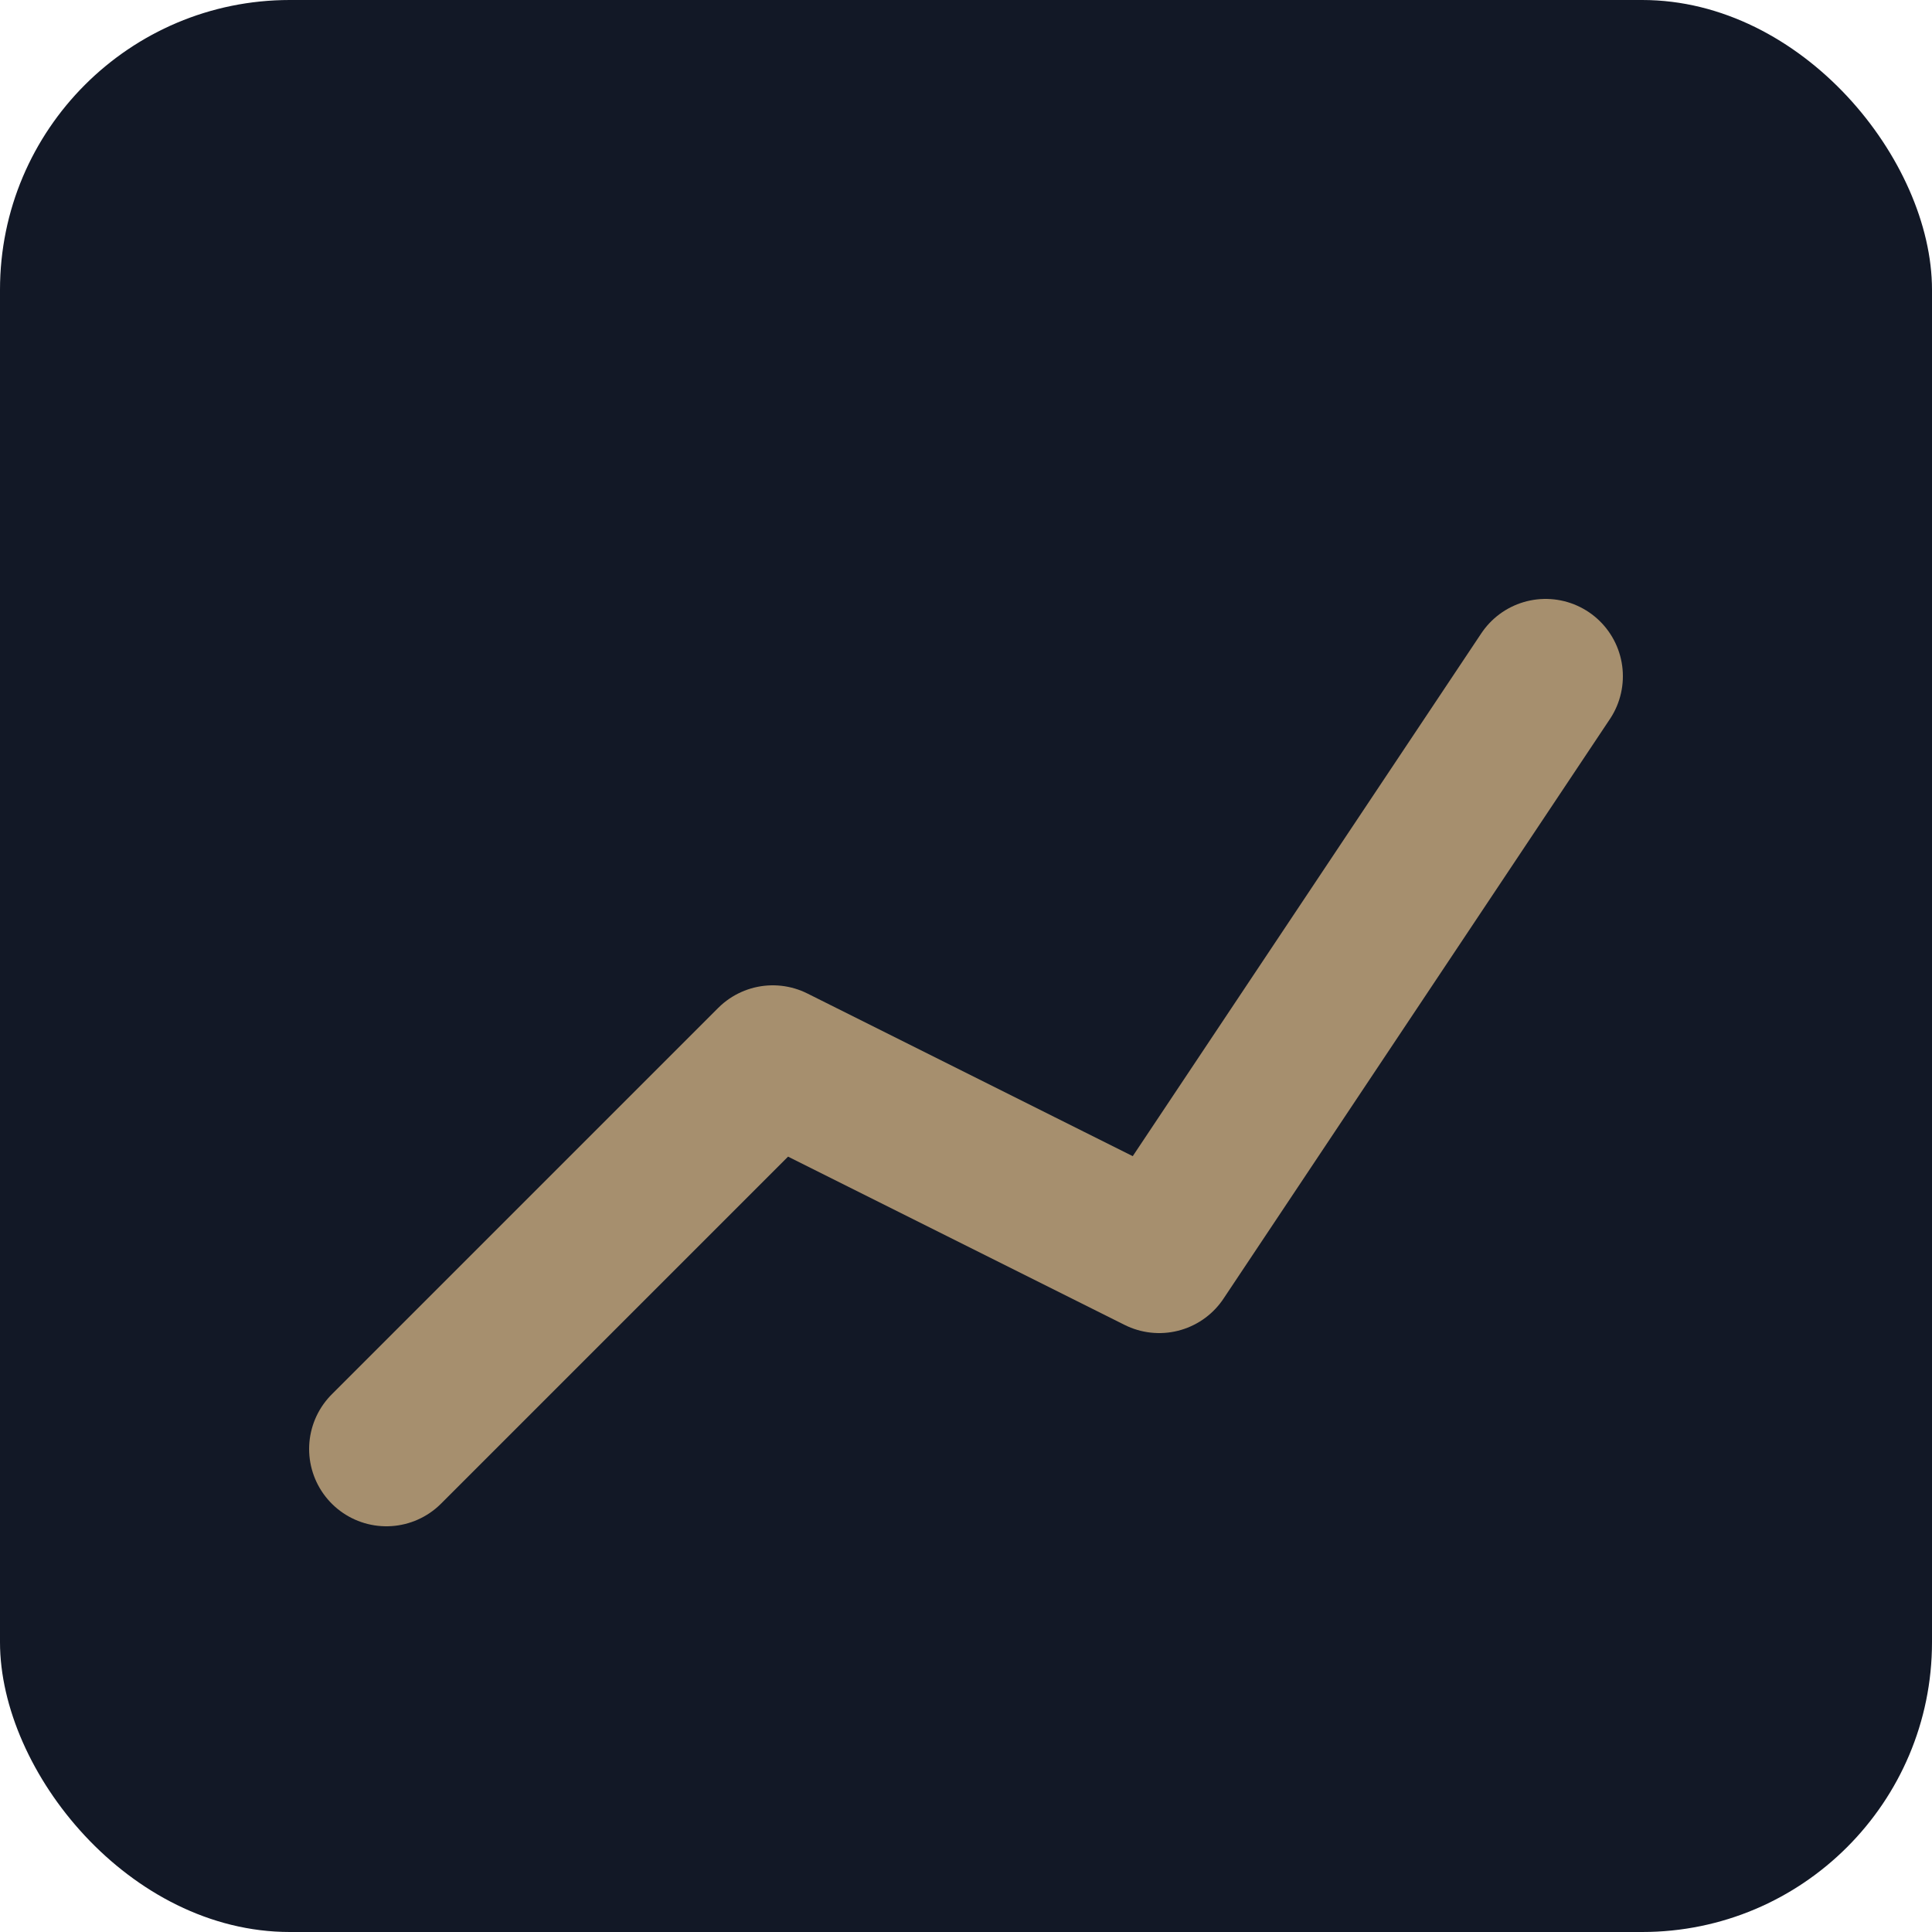 <svg xmlns="http://www.w3.org/2000/svg" viewBox="0 0 100 100">
  <rect width="100" height="100" rx="15" fill="#121826"/>
  <path d="M20 75L40 55L60 65L80 35" stroke="#A68F6E" stroke-width="8" fill="none" stroke-linecap="round" stroke-linejoin="round"/>
</svg>